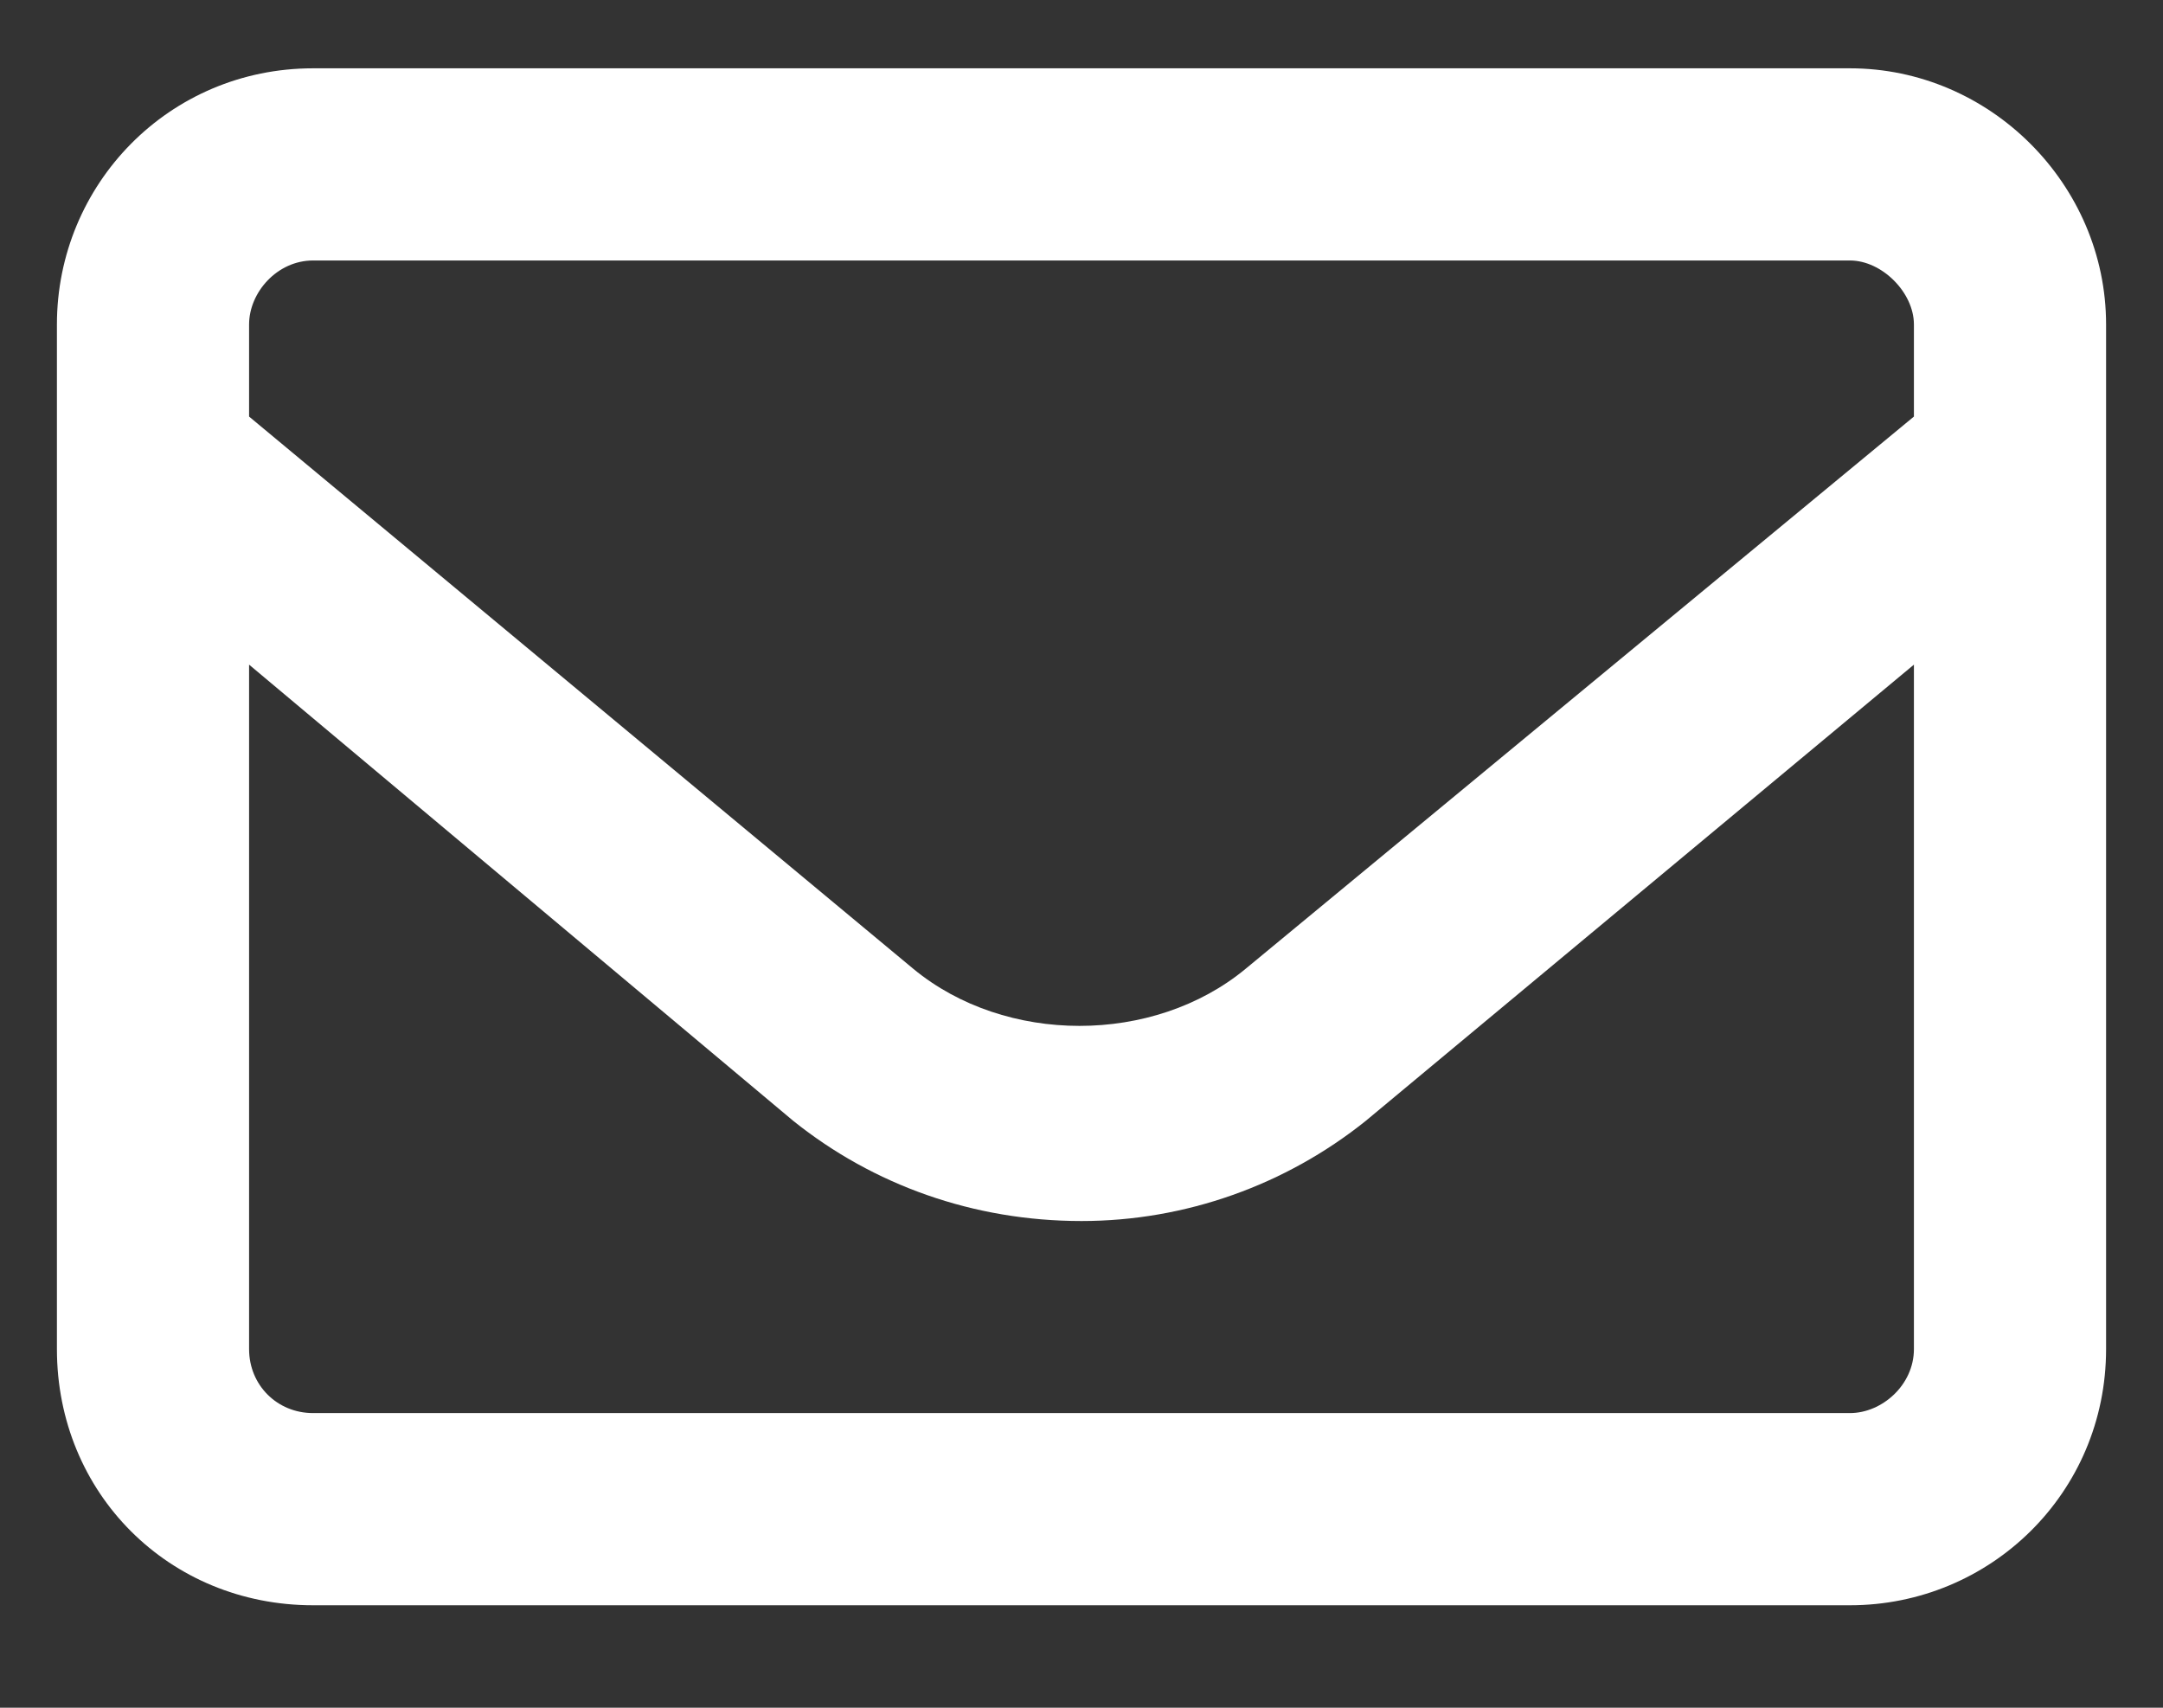<svg width="19" height="15" viewBox="0 0 19 15" fill="none" xmlns="http://www.w3.org/2000/svg">
<rect x="0" y="0" width="19" height="15" fill="#333333" stroke="none"/>
<path d="M16.25 0.6C17.48 0.6 18.5 1.62 18.5 2.85V11.85C18.5 13.116 17.48 14.1 16.25 14.1H2.75C1.484 14.1 0.5 13.116 0.5 11.85V2.85C0.5 1.62 1.484 0.6 2.75 0.6H16.25ZM2.75 2.288C2.434 2.288 2.188 2.569 2.188 2.85V3.659L8.023 8.51C8.832 9.178 10.133 9.178 10.941 8.51L16.812 3.659V2.85C16.812 2.569 16.531 2.288 16.25 2.288H2.75ZM16.25 12.412C16.531 12.412 16.812 12.166 16.812 11.85V5.838L11.996 9.846C11.293 10.409 10.414 10.725 9.5 10.725C8.551 10.725 7.672 10.409 6.969 9.846L2.188 5.838V11.85C2.188 12.166 2.434 12.412 2.75 12.412H16.25Z" fill="white"/>
</svg>
